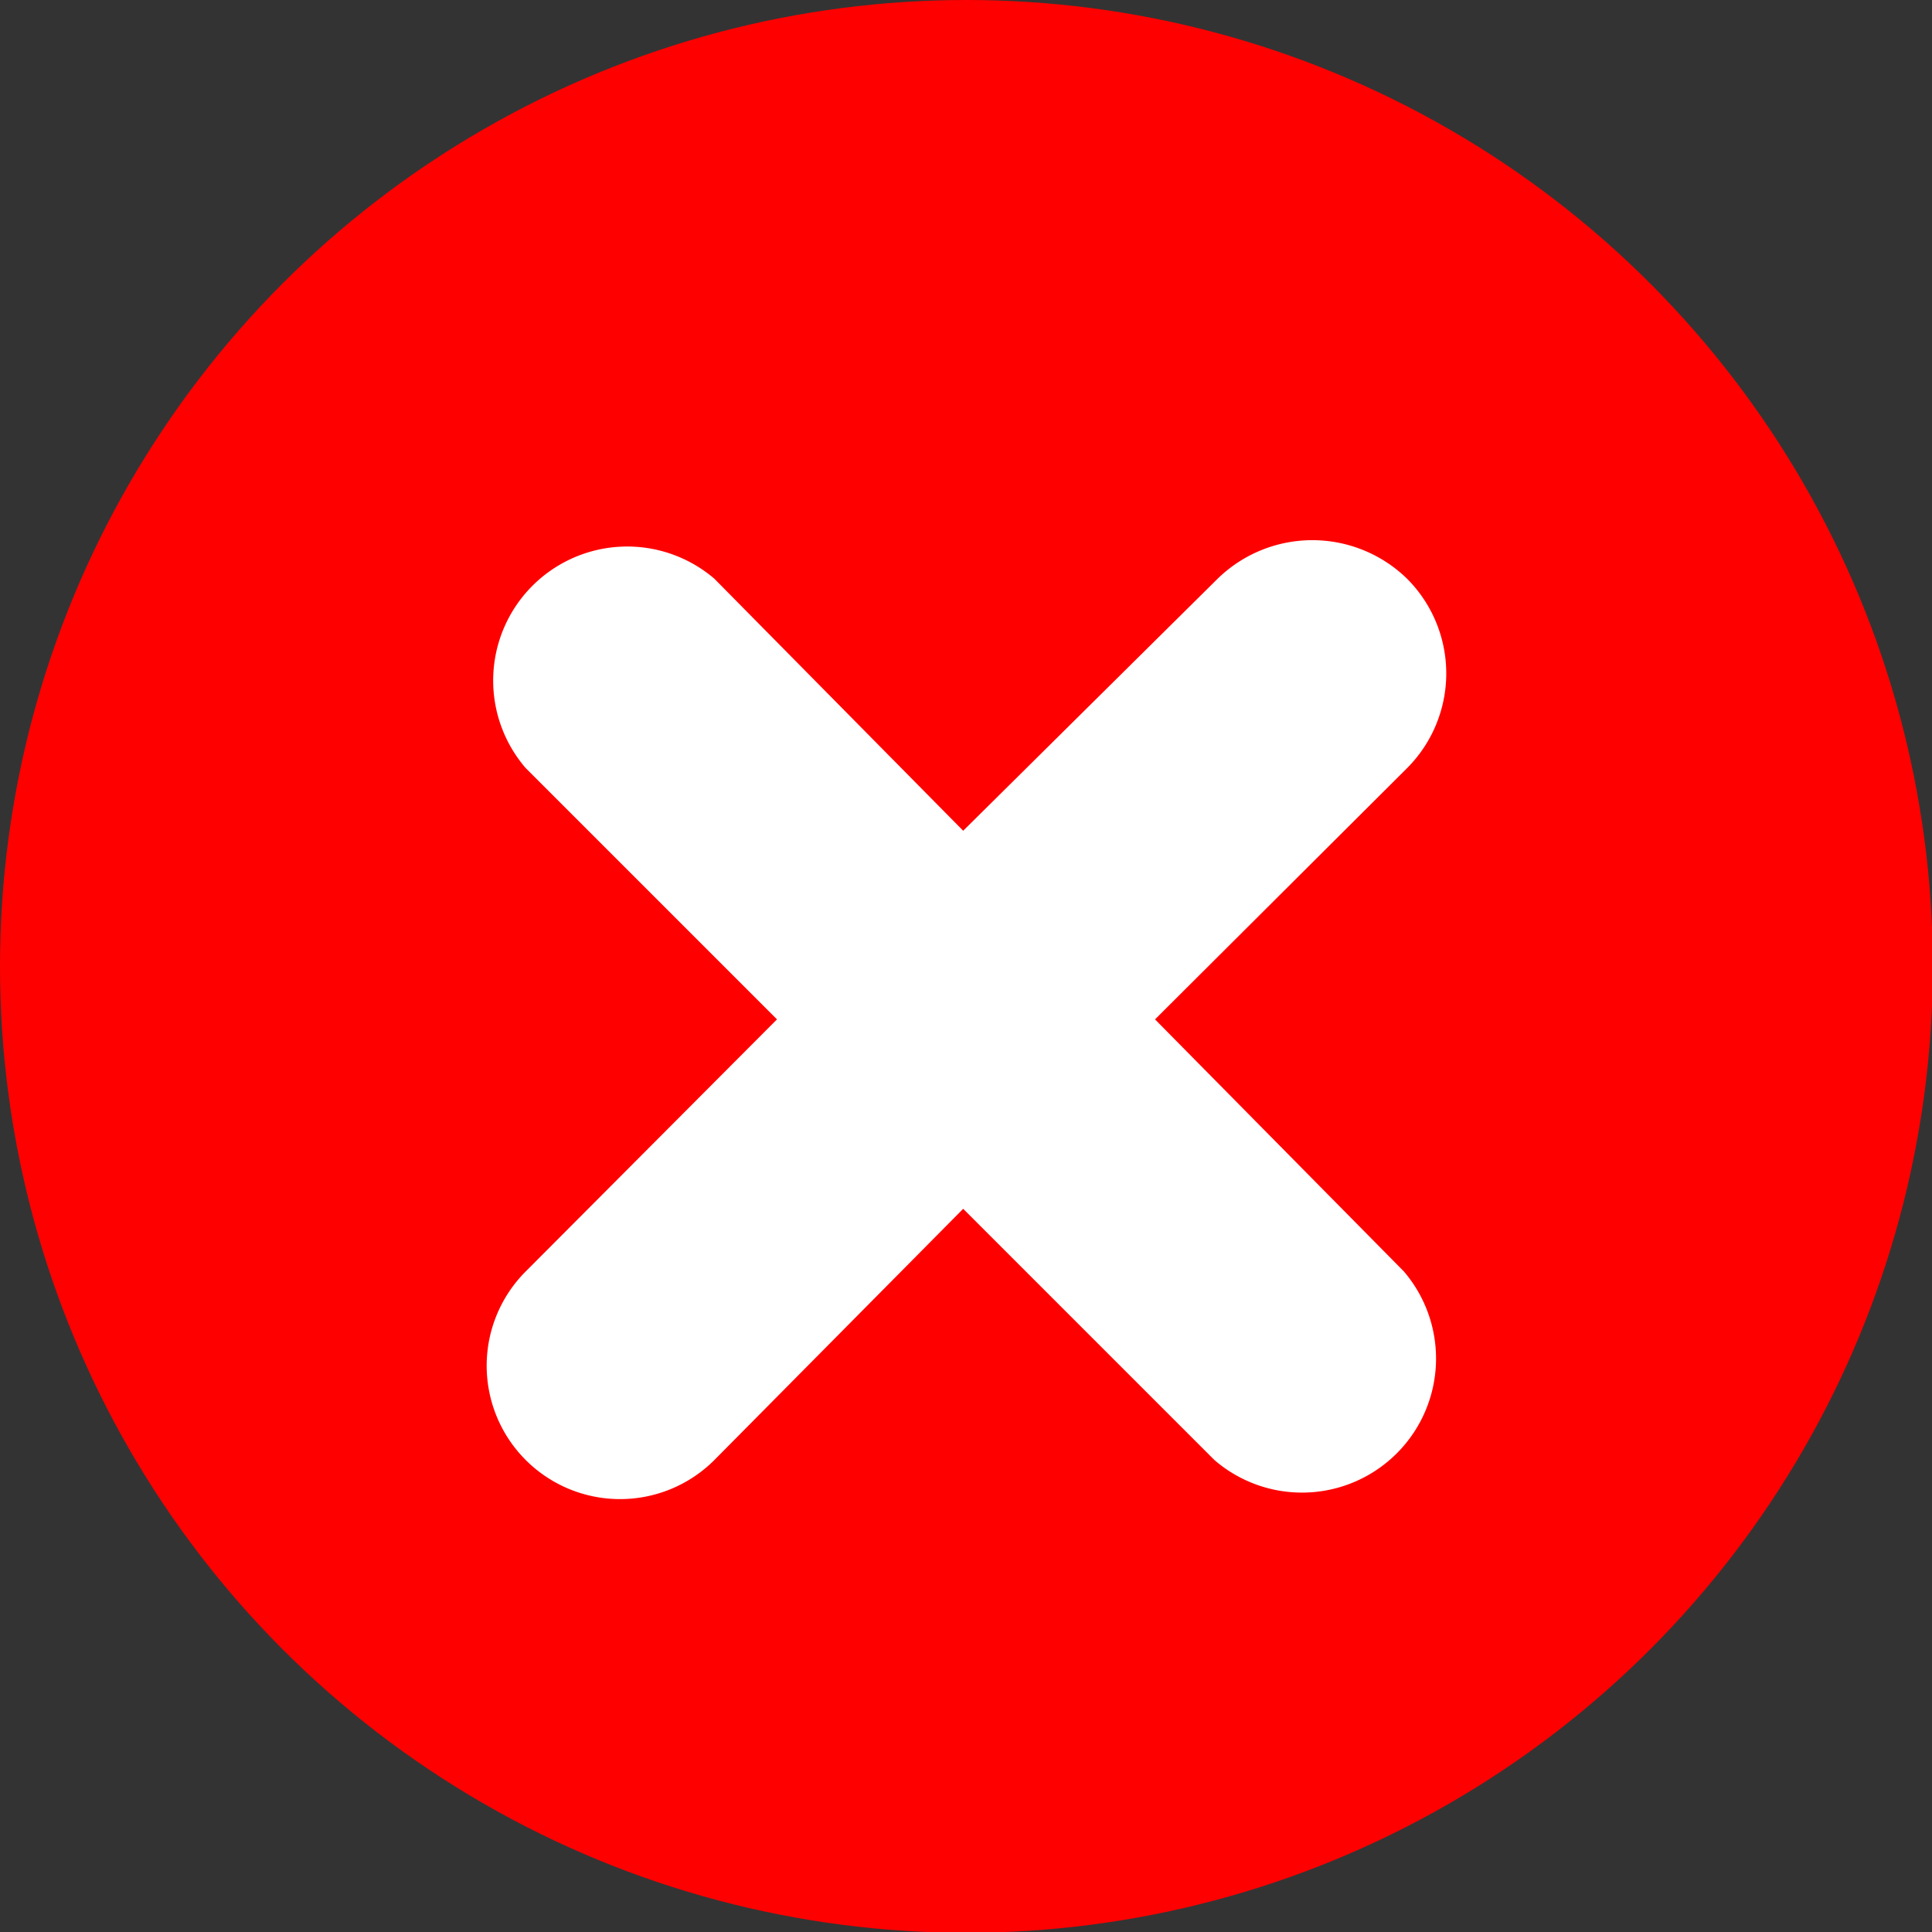 <svg xmlns="http://www.w3.org/2000/svg" viewBox="0 0 24.07 24.07"><rect x="0" y="0" width="24.07" height="24.07" fill="#333333" stroke="none"/><defs><style>.cls-1{fill:red;}.cls-2{fill:#fff;}</style></defs><g id="Vrstva_2" data-name="Vrstva 2"><g id="Layer_7" data-name="Layer 7"><circle class="cls-1" cx="12.04" cy="12.04" r="12.04"/><path class="cls-2" d="M14.39,12.7l3.14-3.13a1.67,1.67,0,0,0,0-2.36,1.69,1.69,0,0,0-2.36,0L12,10.35,8.9,7.21A1.67,1.67,0,0,0,6.55,9.57L9.68,12.7,6.55,15.84A1.66,1.66,0,0,0,8.9,18.19L12,15.06l3.13,3.13a1.67,1.67,0,0,0,2.36-2.35Z"/></g></g></svg>